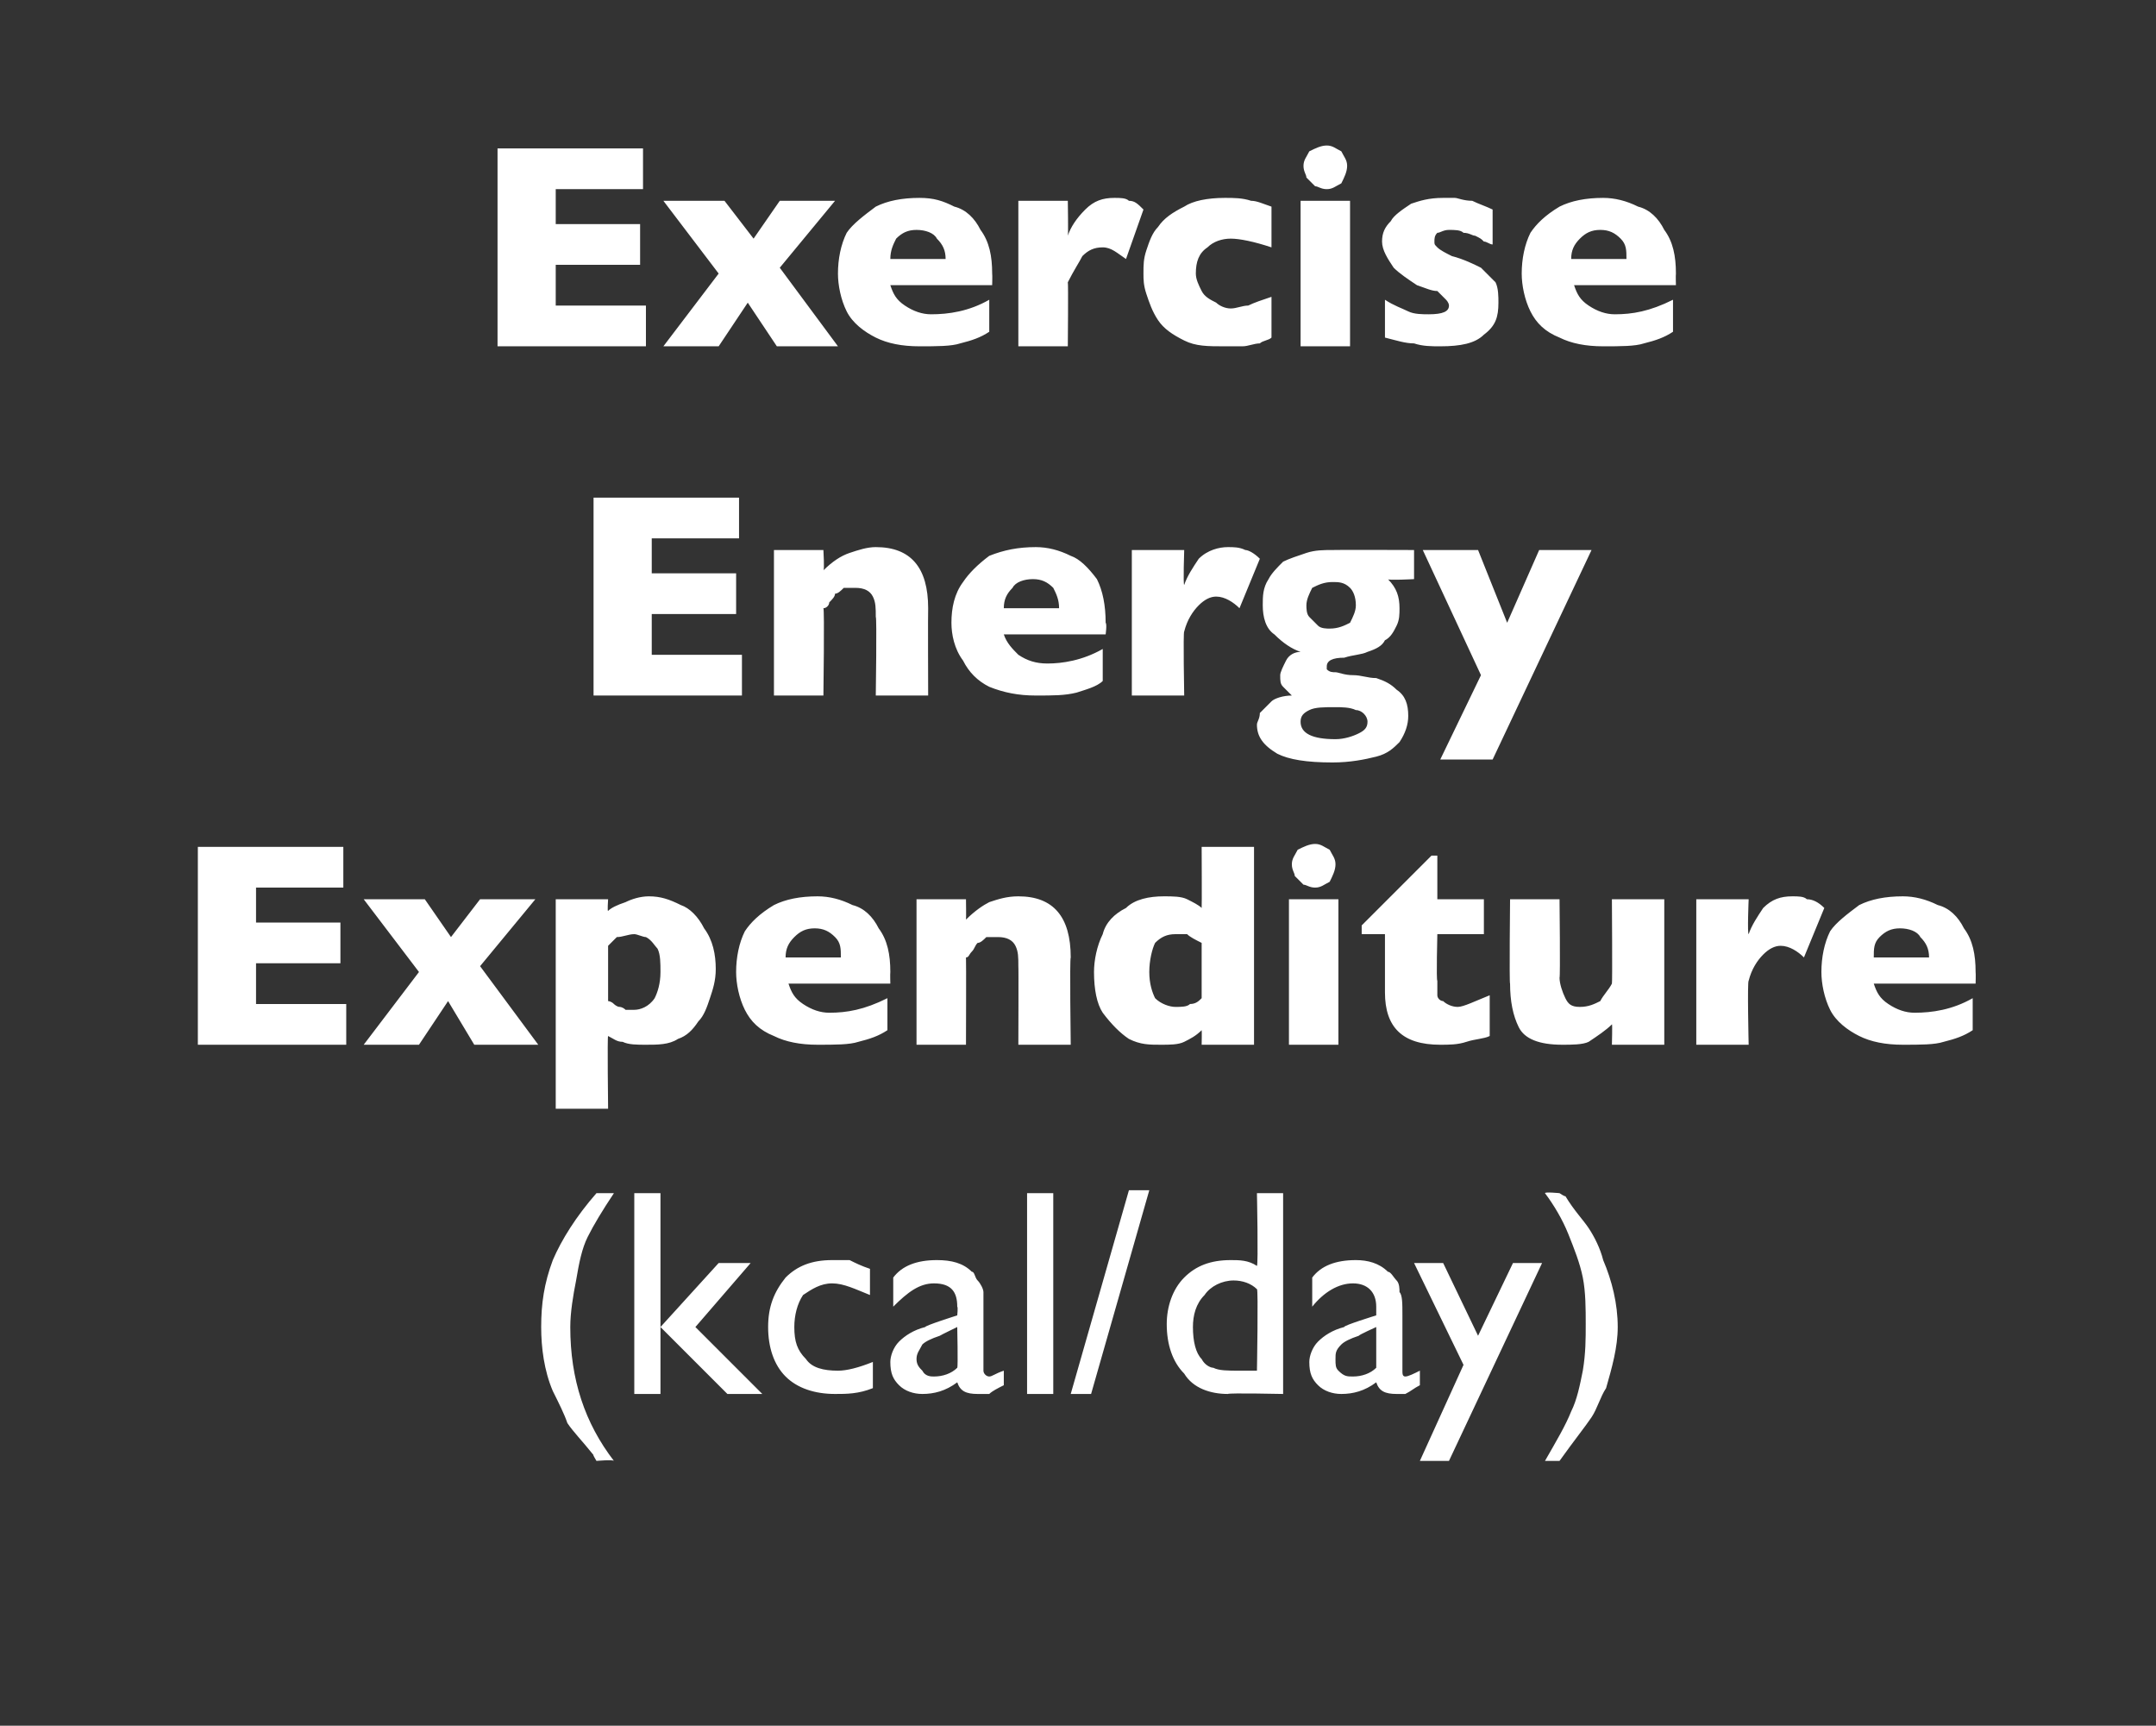 <?xml version="1.0" standalone="no"?><!DOCTYPE svg PUBLIC "-//W3C//DTD SVG 1.1//EN" "http://www.w3.org/Graphics/SVG/1.1/DTD/svg11.dtd"><svg xmlns="http://www.w3.org/2000/svg" version="1.1" width="74.1px" height="59.3px" viewBox="0 -5 74.1 59.3" style="top:-5px"><rect x="0" y="-5" width="74.1" height="59.3" fill="#333333" stroke="none"/>  <desc>Exercise Energy Expenditure (kcal/day)</desc>  <defs/>  <g id="Polygon182038">    <path d="M 20.5 36 C 20.5 36 21.1 36 21.1 36 C 20.7 36.6 20.4 37.1 20.2 37.5 C 20 37.9 19.9 38.4 19.8 39 C 19.7 39.5 19.6 40.1 19.6 40.6 C 19.6 42.4 20.1 43.9 21.1 45.2 C 21.06 45.15 20.5 45.2 20.5 45.2 C 20.5 45.2 20.36 44.97 20.4 45 C 20 44.5 19.7 44.2 19.5 43.9 C 19.4 43.6 19.2 43.2 19 42.8 C 18.7 42.1 18.6 41.3 18.6 40.6 C 18.6 39.8 18.7 39.1 19 38.3 C 19.3 37.6 19.8 36.8 20.5 36 Z M 24.7 38.4 L 25.8 38.4 L 23.9 40.6 L 26.2 42.9 L 25 42.9 L 22.7 40.6 L 24.7 38.4 Z M 21.8 36 L 22.7 36 L 22.7 42.9 L 21.8 42.9 L 21.8 36 Z M 28.8 42.1 C 29.1 42.1 29.5 42 30 41.8 C 30 41.8 30 42.7 30 42.7 C 29.5 42.9 29.1 42.9 28.7 42.9 C 28 42.9 27.4 42.7 27 42.3 C 26.6 41.9 26.4 41.3 26.4 40.6 C 26.4 39.9 26.6 39.4 27 38.9 C 27.4 38.5 27.9 38.3 28.6 38.3 C 28.8 38.3 29 38.3 29.2 38.3 C 29.4 38.4 29.6 38.5 29.9 38.6 C 29.9 38.6 29.9 39.5 29.9 39.5 C 29.4 39.3 29 39.1 28.6 39.1 C 28.2 39.1 27.9 39.3 27.6 39.5 C 27.4 39.8 27.3 40.2 27.3 40.6 C 27.3 41.1 27.4 41.4 27.7 41.7 C 27.9 42 28.3 42.1 28.8 42.1 C 28.8 42.1 28.8 42.1 28.8 42.1 Z M 33.8 40.2 C 33.8 40.2 33.8 42.1 33.8 42.1 C 33.8 42.2 33.9 42.3 34 42.3 C 34.1 42.3 34.2 42.2 34.5 42.1 C 34.5 42.1 34.5 42.6 34.5 42.6 C 34.3 42.7 34.1 42.8 34 42.9 C 33.9 42.9 33.7 42.9 33.6 42.9 C 33.2 42.9 33 42.8 32.9 42.5 C 32.5 42.8 32.1 42.9 31.7 42.9 C 31.4 42.9 31.1 42.8 30.9 42.6 C 30.7 42.4 30.6 42.2 30.6 41.8 C 30.6 41.6 30.7 41.3 30.9 41.1 C 31.1 40.9 31.4 40.7 31.8 40.6 C 31.79 40.55 32.9 40.2 32.9 40.2 C 32.9 40.2 32.93 39.92 32.9 39.9 C 32.9 39.4 32.7 39.1 32.1 39.1 C 31.6 39.1 31.2 39.4 30.7 39.9 C 30.7 39.9 30.7 38.9 30.7 38.9 C 31 38.5 31.5 38.3 32.2 38.3 C 32.7 38.3 33.1 38.4 33.4 38.7 C 33.5 38.7 33.5 38.9 33.6 39 C 33.7 39.1 33.8 39.3 33.8 39.4 C 33.8 39.5 33.8 39.8 33.8 40.2 Z M 32.1 42.3 C 32.4 42.3 32.7 42.2 32.9 42 C 32.93 41.97 32.9 40.6 32.9 40.6 C 32.9 40.6 32.34 40.87 32.3 40.9 C 32 41 31.8 41.1 31.7 41.2 C 31.6 41.4 31.5 41.5 31.5 41.7 C 31.5 41.9 31.6 42 31.7 42.1 C 31.8 42.3 32 42.3 32.1 42.3 C 32.1 42.3 32.1 42.3 32.1 42.3 Z M 35.3 36 L 36.2 36 L 36.2 42.9 L 35.3 42.9 L 35.3 36 Z M 36.8 42.9 L 38.8 35.9 L 39.5 35.9 L 37.5 42.9 L 36.8 42.9 Z M 43.2 36 L 44.1 36 L 44.1 42.9 C 44.1 42.9 42.24 42.86 42.2 42.9 C 41.6 42.9 41 42.7 40.7 42.2 C 40.3 41.8 40.1 41.2 40.1 40.5 C 40.1 39.9 40.3 39.3 40.7 38.9 C 41.1 38.5 41.6 38.3 42.3 38.3 C 42.6 38.3 42.9 38.3 43.2 38.5 C 43.25 38.46 43.2 36 43.2 36 Z M 43.2 42.1 C 43.2 42.1 43.25 39.25 43.2 39.3 C 43 39.1 42.7 39 42.4 39 C 42 39 41.6 39.2 41.4 39.5 C 41.1 39.8 41 40.2 41 40.6 C 41 41.1 41.1 41.5 41.3 41.7 C 41.4 41.9 41.6 42 41.7 42 C 41.9 42.1 42.2 42.1 42.6 42.1 C 42.56 42.1 43.2 42.1 43.2 42.1 Z M 48.2 40.2 C 48.2 40.2 48.2 42.1 48.2 42.1 C 48.2 42.2 48.2 42.3 48.3 42.3 C 48.4 42.3 48.6 42.2 48.8 42.1 C 48.8 42.1 48.8 42.6 48.8 42.6 C 48.6 42.7 48.5 42.8 48.3 42.9 C 48.2 42.9 48.1 42.9 48 42.9 C 47.6 42.9 47.4 42.8 47.3 42.5 C 46.9 42.8 46.5 42.9 46.1 42.9 C 45.8 42.9 45.5 42.8 45.3 42.6 C 45.1 42.4 45 42.2 45 41.8 C 45 41.6 45.1 41.3 45.3 41.1 C 45.5 40.9 45.8 40.7 46.2 40.6 C 46.16 40.55 47.3 40.2 47.3 40.2 C 47.3 40.2 47.3 39.92 47.3 39.9 C 47.3 39.4 47 39.1 46.5 39.1 C 46 39.1 45.5 39.4 45.1 39.9 C 45.1 39.9 45.1 38.9 45.1 38.9 C 45.4 38.5 45.9 38.3 46.6 38.3 C 47 38.3 47.4 38.4 47.7 38.7 C 47.8 38.7 47.9 38.9 48 39 C 48.1 39.1 48.1 39.3 48.1 39.4 C 48.2 39.5 48.2 39.8 48.2 40.2 Z M 46.5 42.3 C 46.8 42.3 47.1 42.2 47.3 42 C 47.3 41.97 47.3 40.6 47.3 40.6 C 47.3 40.6 46.7 40.87 46.7 40.9 C 46.4 41 46.2 41.1 46.1 41.2 C 45.9 41.4 45.9 41.5 45.9 41.7 C 45.9 41.9 45.9 42 46 42.1 C 46.2 42.3 46.3 42.3 46.5 42.3 C 46.5 42.3 46.5 42.3 46.5 42.3 Z M 52 38.4 L 53 38.4 L 49.8 45.2 L 48.8 45.2 L 50.3 41.9 L 48.6 38.4 L 49.6 38.4 L 50.8 40.9 L 52 38.4 Z M 53.6 45.2 C 53.6 45.2 53.1 45.2 53.1 45.2 C 53.5 44.5 53.8 44 54 43.5 C 54.2 43.1 54.3 42.6 54.4 42.1 C 54.5 41.5 54.5 41 54.5 40.5 C 54.5 40 54.5 39.4 54.4 38.9 C 54.3 38.4 54.1 37.9 53.9 37.4 C 53.7 36.9 53.4 36.4 53.1 36 C 53.09 35.95 53.6 36 53.6 36 C 53.6 36 53.79 36.13 53.8 36.1 C 54.1 36.6 54.4 36.9 54.6 37.2 C 54.8 37.5 55 37.9 55.1 38.3 C 55.4 39 55.6 39.8 55.6 40.6 C 55.6 41.3 55.4 42 55.2 42.7 C 55 43 54.9 43.4 54.7 43.7 C 54.5 44 54.1 44.5 53.6 45.2 Z " stroke="none" fill="#fff"/>  </g>  <g id="Polygon182037">    <path d="M 11.9 30.9 L 6.8 30.9 L 6.8 24.1 L 11.8 24.1 L 11.8 25.5 L 8.8 25.5 L 8.8 26.7 L 11.7 26.7 L 11.7 28.1 L 8.8 28.1 L 8.8 29.5 L 11.9 29.5 L 11.9 30.9 Z M 18.5 30.9 L 16.3 30.9 L 15.4 29.4 L 14.4 30.9 L 12.5 30.9 L 14.4 28.4 L 12.5 25.9 L 14.6 25.9 L 15.5 27.2 L 16.5 25.9 L 18.4 25.9 L 16.5 28.2 L 18.5 30.9 Z M 24.6 28.3 C 24.6 28.7 24.5 29 24.4 29.3 C 24.3 29.6 24.2 29.9 24 30.1 C 23.8 30.4 23.6 30.6 23.3 30.7 C 23 30.9 22.6 30.9 22.2 30.9 C 21.9 30.9 21.6 30.9 21.4 30.8 C 21.2 30.8 21.1 30.7 20.9 30.6 C 20.87 30.57 20.9 33.1 20.9 33.1 L 19.1 33.1 L 19.1 25.9 L 20.9 25.9 C 20.9 25.9 20.87 26.34 20.9 26.3 C 21 26.2 21.2 26.1 21.5 26 C 21.7 25.9 22 25.8 22.3 25.8 C 22.7 25.8 23 25.9 23.4 26.1 C 23.7 26.2 24 26.5 24.2 26.9 C 24.5 27.3 24.6 27.8 24.6 28.3 Z M 22.7 28.4 C 22.7 28.1 22.7 27.8 22.6 27.6 C 22.5 27.5 22.4 27.3 22.2 27.2 C 22.1 27.2 21.9 27.1 21.8 27.1 C 21.6 27.1 21.4 27.2 21.2 27.2 C 21.1 27.3 21 27.4 20.9 27.5 C 20.9 27.5 20.9 29.4 20.9 29.4 C 20.9 29.4 21 29.4 21.1 29.5 C 21.1 29.5 21.2 29.6 21.3 29.6 C 21.3 29.6 21.4 29.6 21.5 29.7 C 21.6 29.7 21.7 29.7 21.8 29.7 C 22 29.7 22.3 29.6 22.5 29.3 C 22.6 29.1 22.7 28.8 22.7 28.4 Z M 30.6 28.8 C 30.6 28.8 27.09 28.8 27.1 28.8 C 27.2 29.1 27.3 29.3 27.6 29.5 C 27.9 29.7 28.2 29.8 28.5 29.8 C 29.1 29.8 29.7 29.7 30.5 29.3 C 30.5 29.3 30.5 30.4 30.5 30.4 C 30.2 30.6 29.9 30.7 29.5 30.8 C 29.2 30.9 28.7 30.9 28.1 30.9 C 27.5 30.9 27 30.8 26.6 30.6 C 26.1 30.4 25.8 30.1 25.6 29.7 C 25.4 29.3 25.3 28.8 25.3 28.4 C 25.3 27.9 25.4 27.4 25.6 27 C 25.8 26.7 26.1 26.4 26.6 26.1 C 27 25.9 27.5 25.8 28.1 25.8 C 28.5 25.8 28.9 25.9 29.3 26.1 C 29.7 26.2 30 26.5 30.2 26.9 C 30.5 27.3 30.6 27.8 30.6 28.4 C 30.59 28.45 30.6 28.8 30.6 28.8 Z M 28.9 27.9 C 28.9 27.6 28.9 27.4 28.7 27.2 C 28.5 27 28.3 26.9 28 26.9 C 27.7 26.9 27.5 27 27.3 27.2 C 27.1 27.4 27 27.6 27 27.9 C 27 27.9 28.9 27.9 28.9 27.9 Z M 36.8 30.9 L 35 30.9 C 35 30.9 35.01 28.18 35 28.2 C 35 27.9 35 27.7 34.9 27.5 C 34.8 27.3 34.6 27.2 34.3 27.2 C 34.1 27.2 34 27.2 33.9 27.2 C 33.8 27.3 33.7 27.4 33.6 27.4 C 33.5 27.5 33.5 27.6 33.4 27.7 C 33.3 27.8 33.3 27.9 33.2 27.9 C 33.21 27.94 33.2 30.9 33.2 30.9 L 31.5 30.9 L 31.5 25.9 L 33.2 25.9 C 33.2 25.9 33.21 26.6 33.2 26.6 C 33.5 26.3 33.8 26.1 34 26 C 34.3 25.9 34.6 25.8 35 25.8 C 36.2 25.8 36.8 26.5 36.8 27.9 C 36.76 27.94 36.8 30.9 36.8 30.9 Z M 43.1 30.9 L 41.3 30.9 C 41.3 30.9 41.31 30.41 41.3 30.4 C 41.1 30.6 40.9 30.7 40.7 30.8 C 40.5 30.9 40.2 30.9 39.9 30.9 C 39.5 30.9 39.2 30.9 38.8 30.7 C 38.5 30.5 38.2 30.2 37.9 29.8 C 37.7 29.5 37.6 29 37.6 28.4 C 37.6 28 37.7 27.5 37.9 27.1 C 38 26.7 38.3 26.4 38.7 26.2 C 39 25.9 39.5 25.8 40 25.8 C 40.3 25.8 40.6 25.8 40.8 25.9 C 41 26 41.2 26.1 41.3 26.2 C 41.31 26.18 41.3 24.1 41.3 24.1 L 43.1 24.1 L 43.1 30.9 Z M 41.3 29.3 C 41.3 29.3 41.3 27.4 41.3 27.4 C 41.1 27.3 40.9 27.2 40.8 27.1 C 40.7 27.1 40.6 27.1 40.4 27.1 C 40.1 27.1 39.9 27.2 39.7 27.4 C 39.6 27.6 39.5 28 39.5 28.4 C 39.5 28.8 39.6 29.1 39.7 29.3 C 39.9 29.5 40.2 29.6 40.4 29.6 C 40.6 29.6 40.8 29.6 40.9 29.5 C 41.1 29.5 41.2 29.4 41.3 29.3 Z M 45.9 24.7 C 45.9 24.9 45.8 25.1 45.7 25.3 C 45.5 25.4 45.4 25.5 45.2 25.5 C 45 25.5 44.9 25.4 44.8 25.4 C 44.7 25.3 44.6 25.2 44.5 25.1 C 44.5 25 44.4 24.9 44.4 24.7 C 44.4 24.5 44.5 24.4 44.6 24.2 C 44.8 24.1 45 24 45.2 24 C 45.4 24 45.5 24.1 45.7 24.2 C 45.8 24.4 45.9 24.5 45.9 24.7 Z M 46 30.9 L 44.3 30.9 L 44.3 25.9 L 46 25.9 L 46 30.9 Z M 51.2 30.6 C 51 30.7 50.7 30.7 50.4 30.8 C 50.1 30.9 49.8 30.9 49.5 30.9 C 48.2 30.9 47.6 30.3 47.6 29.1 C 47.6 29.09 47.6 27.1 47.6 27.1 L 46.8 27.1 L 46.8 26.8 L 49.2 24.4 L 49.4 24.4 L 49.4 25.9 L 51 25.9 L 51 27.1 L 49.4 27.1 C 49.4 27.1 49.36 28.7 49.4 28.7 C 49.4 28.9 49.4 29 49.4 29.2 C 49.4 29.3 49.5 29.4 49.6 29.4 C 49.7 29.5 49.9 29.6 50.1 29.6 C 50.3 29.6 50.7 29.4 51.2 29.2 C 51.2 29.2 51.2 30.6 51.2 30.6 Z M 57.2 30.9 L 55.4 30.9 C 55.4 30.9 55.42 30.15 55.4 30.2 C 55.2 30.4 54.9 30.6 54.6 30.8 C 54.4 30.9 54 30.9 53.7 30.9 C 52.9 30.9 52.4 30.7 52.2 30.3 C 52 29.9 51.9 29.4 51.9 28.8 C 51.87 28.81 51.9 25.9 51.9 25.9 L 53.6 25.9 C 53.6 25.9 53.63 28.58 53.6 28.6 C 53.6 28.8 53.7 29.1 53.8 29.3 C 53.9 29.5 54 29.6 54.3 29.6 C 54.6 29.6 54.8 29.5 55 29.4 C 55.1 29.2 55.3 29 55.4 28.8 C 55.42 28.81 55.4 25.9 55.4 25.9 L 57.2 25.9 L 57.2 30.9 Z M 62.7 26.2 C 62.7 26.2 62 27.9 62 27.9 C 61.8 27.7 61.5 27.5 61.2 27.5 C 61 27.5 60.8 27.6 60.6 27.8 C 60.4 28 60.2 28.3 60.1 28.7 C 60.05 28.72 60.1 30.9 60.1 30.9 L 58.3 30.9 L 58.3 25.9 L 60.1 25.9 C 60.1 25.9 60.05 27.09 60.1 27.1 C 60.2 26.8 60.4 26.5 60.6 26.2 C 60.9 25.9 61.2 25.8 61.6 25.8 C 61.8 25.8 62 25.8 62.1 25.9 C 62.3 25.9 62.5 26 62.7 26.2 Z M 67.9 28.8 C 67.9 28.8 64.41 28.8 64.4 28.8 C 64.5 29.1 64.6 29.3 64.9 29.5 C 65.2 29.7 65.5 29.8 65.8 29.8 C 66.4 29.8 67.1 29.7 67.8 29.3 C 67.8 29.3 67.8 30.4 67.8 30.4 C 67.5 30.6 67.2 30.7 66.8 30.8 C 66.5 30.9 66 30.9 65.4 30.9 C 64.8 30.9 64.3 30.8 63.9 30.6 C 63.5 30.4 63.1 30.1 62.9 29.7 C 62.7 29.3 62.6 28.8 62.6 28.4 C 62.6 27.9 62.7 27.4 62.9 27 C 63.1 26.7 63.5 26.4 63.9 26.1 C 64.3 25.9 64.8 25.8 65.4 25.8 C 65.8 25.8 66.2 25.9 66.6 26.1 C 67 26.2 67.3 26.5 67.5 26.9 C 67.8 27.3 67.9 27.8 67.9 28.4 C 67.91 28.45 67.9 28.8 67.9 28.8 Z M 66.3 27.9 C 66.3 27.6 66.2 27.4 66 27.2 C 65.9 27 65.6 26.9 65.3 26.9 C 65 26.9 64.8 27 64.6 27.2 C 64.4 27.4 64.4 27.6 64.4 27.9 C 64.4 27.9 66.3 27.9 66.3 27.9 Z " stroke="none" fill="#fff"/>  </g>  <g id="Polygon182036">    <path d="M 25.5 18.9 L 20.4 18.9 L 20.4 12.1 L 25.4 12.1 L 25.4 13.5 L 22.4 13.5 L 22.4 14.7 L 25.3 14.7 L 25.3 16.1 L 22.4 16.1 L 22.4 17.5 L 25.5 17.5 L 25.5 18.9 Z M 31.9 18.9 L 30.1 18.9 C 30.1 18.9 30.14 16.18 30.1 16.2 C 30.1 15.9 30.1 15.7 30 15.5 C 29.9 15.3 29.7 15.2 29.4 15.2 C 29.3 15.2 29.1 15.2 29 15.2 C 28.9 15.3 28.8 15.4 28.7 15.4 C 28.7 15.5 28.6 15.6 28.5 15.7 C 28.5 15.8 28.4 15.9 28.3 15.9 C 28.34 15.94 28.3 18.9 28.3 18.9 L 26.6 18.9 L 26.6 13.9 L 28.3 13.9 C 28.3 13.9 28.34 14.6 28.3 14.6 C 28.6 14.3 28.9 14.1 29.2 14 C 29.5 13.9 29.8 13.8 30.1 13.8 C 31.3 13.8 31.9 14.5 31.9 15.9 C 31.89 15.94 31.9 18.9 31.9 18.9 Z M 38 16.8 C 38 16.8 34.54 16.8 34.5 16.8 C 34.6 17.1 34.8 17.3 35 17.5 C 35.3 17.7 35.6 17.8 36 17.8 C 36.5 17.8 37.2 17.7 37.9 17.3 C 37.9 17.3 37.9 18.4 37.9 18.4 C 37.7 18.6 37.3 18.7 37 18.8 C 36.6 18.9 36.2 18.9 35.6 18.9 C 35 18.9 34.5 18.8 34 18.6 C 33.6 18.4 33.3 18.1 33.1 17.7 C 32.8 17.3 32.7 16.8 32.7 16.4 C 32.7 15.9 32.8 15.4 33.1 15 C 33.3 14.7 33.6 14.4 34 14.1 C 34.5 13.9 35 13.8 35.6 13.8 C 36 13.8 36.4 13.9 36.8 14.1 C 37.1 14.2 37.4 14.5 37.7 14.9 C 37.9 15.3 38 15.8 38 16.4 C 38.05 16.45 38 16.8 38 16.8 Z M 36.4 15.9 C 36.4 15.6 36.3 15.4 36.2 15.2 C 36 15 35.8 14.9 35.5 14.9 C 35.2 14.9 34.9 15 34.8 15.2 C 34.6 15.4 34.5 15.6 34.5 15.9 C 34.5 15.9 36.4 15.9 36.4 15.9 Z M 43.3 14.2 C 43.3 14.2 42.6 15.9 42.6 15.9 C 42.4 15.7 42.1 15.5 41.8 15.5 C 41.6 15.5 41.4 15.6 41.2 15.8 C 41 16 40.8 16.3 40.7 16.7 C 40.66 16.72 40.7 18.9 40.7 18.9 L 38.9 18.9 L 38.9 13.9 L 40.7 13.9 C 40.7 13.9 40.66 15.09 40.7 15.1 C 40.8 14.8 41 14.5 41.2 14.2 C 41.5 13.9 41.9 13.8 42.2 13.8 C 42.4 13.8 42.6 13.8 42.8 13.9 C 42.9 13.9 43.1 14 43.3 14.2 Z M 48.6 14.9 C 48.6 14.9 47.68 14.95 47.7 14.9 C 48 15.2 48.1 15.5 48.1 15.9 C 48.1 16.1 48.1 16.3 48 16.5 C 47.9 16.7 47.8 16.9 47.6 17 C 47.5 17.2 47.3 17.3 47 17.4 C 46.8 17.5 46.5 17.5 46.2 17.6 C 45.8 17.6 45.6 17.7 45.6 17.9 C 45.6 18 45.6 18 45.6 18 C 45.7 18.1 45.8 18.1 45.9 18.1 C 46 18.1 46.2 18.2 46.5 18.2 C 46.8 18.2 47 18.3 47.3 18.3 C 47.6 18.4 47.8 18.5 48 18.7 C 48.3 18.9 48.4 19.2 48.4 19.6 C 48.4 19.9 48.3 20.2 48.1 20.5 C 47.9 20.7 47.7 20.9 47.3 21 C 46.9 21.1 46.4 21.2 45.8 21.2 C 44.9 21.2 44.3 21.1 43.9 20.9 C 43.4 20.6 43.2 20.3 43.2 19.9 C 43.2 19.8 43.3 19.7 43.3 19.5 C 43.4 19.4 43.5 19.3 43.7 19.1 C 43.8 19 44.1 18.9 44.4 18.9 C 44.3 18.8 44.2 18.7 44.1 18.6 C 44 18.5 44 18.4 44 18.2 C 44 18.1 44.1 17.9 44.2 17.7 C 44.3 17.5 44.5 17.4 44.7 17.4 C 44.4 17.3 44.1 17.1 43.8 16.8 C 43.5 16.6 43.4 16.2 43.4 15.8 C 43.4 15.5 43.4 15.2 43.6 14.9 C 43.7 14.7 43.9 14.5 44.1 14.3 C 44.3 14.2 44.6 14.1 44.9 14 C 45.2 13.9 45.5 13.9 45.8 13.9 C 45.82 13.89 48.6 13.9 48.6 13.9 L 48.6 14.9 Z M 46.6 15.8 C 46.6 15.5 46.5 15.3 46.4 15.2 C 46.2 15 46 15 45.8 15 C 45.5 15 45.3 15.1 45.1 15.2 C 45 15.4 44.9 15.6 44.9 15.8 C 44.9 15.9 44.9 16.1 45 16.2 C 45.1 16.3 45.2 16.4 45.3 16.5 C 45.4 16.6 45.6 16.6 45.7 16.6 C 46 16.6 46.2 16.5 46.4 16.4 C 46.5 16.2 46.6 16 46.6 15.8 Z M 47 19.8 C 47 19.6 46.8 19.4 46.6 19.4 C 46.4 19.3 46.1 19.3 45.9 19.3 C 45.5 19.3 45.2 19.3 45 19.4 C 44.8 19.5 44.7 19.6 44.7 19.8 C 44.7 20.2 45.1 20.4 45.9 20.4 C 46.2 20.4 46.5 20.3 46.7 20.2 C 46.9 20.1 47 20 47 19.8 Z M 54.7 13.9 L 51.3 21.1 L 49.5 21.1 L 50.9 18.2 L 48.9 13.9 L 50.8 13.9 L 51.8 16.4 L 52.9 13.9 L 54.7 13.9 Z " stroke="none" fill="#fff"/>  </g>  <g id="Polygon182035">    <path d="M 22.2 6.9 L 17.1 6.9 L 17.1 0.1 L 22.1 0.1 L 22.1 1.5 L 19.1 1.5 L 19.1 2.7 L 22 2.7 L 22 4.1 L 19.1 4.1 L 19.1 5.5 L 22.2 5.5 L 22.2 6.9 Z M 28.8 6.9 L 26.7 6.9 L 25.7 5.4 L 24.7 6.9 L 22.8 6.9 L 24.7 4.4 L 22.8 1.9 L 24.9 1.9 L 25.9 3.2 L 26.8 1.9 L 28.7 1.9 L 26.8 4.2 L 28.8 6.9 Z M 34.1 4.8 C 34.1 4.8 30.61 4.8 30.6 4.8 C 30.7 5.1 30.8 5.3 31.1 5.5 C 31.4 5.7 31.7 5.8 32 5.8 C 32.6 5.8 33.3 5.7 34 5.3 C 34 5.3 34 6.4 34 6.4 C 33.7 6.6 33.4 6.7 33 6.8 C 32.7 6.9 32.2 6.9 31.6 6.9 C 31 6.9 30.5 6.8 30.1 6.6 C 29.7 6.4 29.3 6.1 29.1 5.7 C 28.9 5.3 28.8 4.8 28.8 4.4 C 28.8 3.9 28.9 3.4 29.1 3 C 29.3 2.7 29.7 2.4 30.1 2.1 C 30.5 1.9 31 1.8 31.6 1.8 C 32.1 1.8 32.4 1.9 32.8 2.1 C 33.2 2.2 33.5 2.5 33.7 2.9 C 34 3.3 34.1 3.8 34.1 4.4 C 34.11 4.45 34.1 4.8 34.1 4.8 Z M 32.5 3.9 C 32.5 3.6 32.4 3.4 32.2 3.2 C 32.1 3 31.8 2.9 31.5 2.9 C 31.2 2.9 31 3 30.8 3.2 C 30.7 3.4 30.6 3.6 30.6 3.9 C 30.6 3.9 32.5 3.9 32.5 3.9 Z M 39.3 2.2 C 39.3 2.2 38.7 3.9 38.7 3.9 C 38.4 3.7 38.2 3.5 37.9 3.5 C 37.6 3.5 37.4 3.6 37.2 3.8 C 37.1 4 36.9 4.3 36.7 4.7 C 36.72 4.72 36.7 6.9 36.7 6.9 L 35 6.9 L 35 1.9 L 36.7 1.9 C 36.7 1.9 36.72 3.09 36.7 3.1 C 36.8 2.8 37 2.5 37.3 2.2 C 37.6 1.9 37.9 1.8 38.3 1.8 C 38.5 1.8 38.7 1.8 38.8 1.9 C 39 1.9 39.1 2 39.3 2.2 Z M 43.7 6.6 C 43.6 6.7 43.4 6.7 43.3 6.8 C 43.1 6.8 42.9 6.9 42.7 6.9 C 42.5 6.9 42.3 6.9 42.1 6.9 C 41.5 6.9 41.1 6.9 40.7 6.7 C 40.3 6.5 40 6.3 39.8 6 C 39.6 5.7 39.5 5.4 39.4 5.1 C 39.3 4.8 39.3 4.6 39.3 4.4 C 39.3 4.1 39.3 3.9 39.4 3.6 C 39.5 3.3 39.6 3 39.8 2.8 C 40 2.5 40.3 2.3 40.7 2.1 C 41 1.9 41.5 1.8 42.1 1.8 C 42.4 1.8 42.7 1.8 43 1.9 C 43.2 1.9 43.4 2 43.7 2.1 C 43.7 2.1 43.7 3.5 43.7 3.5 C 43.1 3.3 42.6 3.2 42.3 3.2 C 42 3.2 41.7 3.3 41.5 3.5 C 41.2 3.7 41.1 4 41.1 4.4 C 41.1 4.6 41.2 4.8 41.3 5 C 41.4 5.2 41.6 5.3 41.8 5.4 C 41.9 5.5 42.1 5.6 42.3 5.6 C 42.5 5.6 42.7 5.5 42.9 5.5 C 43.1 5.4 43.4 5.3 43.7 5.2 C 43.7 5.2 43.7 6.6 43.7 6.6 Z M 46.3 0.7 C 46.3 0.9 46.2 1.1 46.1 1.3 C 45.9 1.4 45.8 1.5 45.6 1.5 C 45.4 1.5 45.3 1.4 45.2 1.4 C 45.1 1.3 45 1.2 44.9 1.1 C 44.9 1 44.8 0.9 44.8 0.7 C 44.8 0.5 44.9 0.4 45 0.2 C 45.2 0.1 45.4 0 45.6 0 C 45.8 0 45.9 0.1 46.1 0.2 C 46.2 0.4 46.3 0.5 46.3 0.7 Z M 46.4 6.9 L 44.7 6.9 L 44.7 1.9 L 46.4 1.9 L 46.4 6.9 Z M 51.5 5.4 C 51.5 5.9 51.4 6.2 51 6.5 C 50.7 6.8 50.2 6.9 49.5 6.9 C 49.2 6.9 48.9 6.9 48.6 6.8 C 48.3 6.8 48 6.7 47.6 6.6 C 47.6 6.6 47.6 5.3 47.6 5.3 C 47.9 5.5 48.2 5.6 48.4 5.7 C 48.6 5.8 48.9 5.8 49.1 5.8 C 49.6 5.8 49.8 5.7 49.8 5.5 C 49.8 5.4 49.7 5.3 49.7 5.3 C 49.6 5.2 49.5 5.1 49.4 5 C 49.2 5 49 4.9 48.7 4.8 C 48.4 4.6 48.1 4.4 47.9 4.2 C 47.7 3.9 47.5 3.6 47.5 3.3 C 47.5 3 47.6 2.8 47.8 2.6 C 47.9 2.4 48.2 2.2 48.5 2 C 48.8 1.9 49.1 1.8 49.6 1.8 C 49.7 1.8 49.8 1.8 50 1.8 C 50.1 1.8 50.3 1.9 50.6 1.9 C 50.8 2 51.1 2.1 51.3 2.2 C 51.3 2.2 51.3 3.4 51.3 3.4 C 51.2 3.4 51.1 3.3 51 3.3 C 50.9 3.2 50.9 3.2 50.7 3.1 C 50.6 3.1 50.5 3 50.3 3 C 50.2 2.9 50 2.9 49.8 2.9 C 49.6 2.9 49.5 3 49.4 3 C 49.3 3.1 49.3 3.2 49.3 3.3 C 49.3 3.4 49.3 3.4 49.4 3.5 C 49.5 3.6 49.7 3.7 49.9 3.8 C 50.3 3.9 50.7 4.1 50.9 4.2 C 51.1 4.4 51.3 4.6 51.4 4.7 C 51.5 4.9 51.5 5.2 51.5 5.4 Z M 57.6 4.8 C 57.6 4.8 54.09 4.8 54.1 4.8 C 54.2 5.1 54.3 5.3 54.6 5.5 C 54.9 5.7 55.2 5.8 55.5 5.8 C 56.1 5.8 56.7 5.7 57.5 5.3 C 57.5 5.3 57.5 6.4 57.5 6.4 C 57.2 6.6 56.9 6.7 56.5 6.8 C 56.2 6.9 55.7 6.9 55.1 6.9 C 54.5 6.9 54 6.8 53.6 6.6 C 53.1 6.4 52.8 6.1 52.6 5.7 C 52.4 5.3 52.3 4.8 52.3 4.4 C 52.3 3.9 52.4 3.4 52.6 3 C 52.8 2.7 53.1 2.4 53.6 2.1 C 54 1.9 54.5 1.8 55.1 1.8 C 55.5 1.8 55.9 1.9 56.3 2.1 C 56.7 2.2 57 2.5 57.2 2.9 C 57.5 3.3 57.6 3.8 57.6 4.4 C 57.59 4.45 57.6 4.8 57.6 4.8 Z M 55.9 3.9 C 55.9 3.6 55.9 3.4 55.7 3.2 C 55.5 3 55.3 2.9 55 2.9 C 54.7 2.9 54.5 3 54.3 3.2 C 54.1 3.4 54 3.6 54 3.9 C 54 3.9 55.9 3.9 55.9 3.9 Z " stroke="none" fill="#fff"/>  </g></svg>